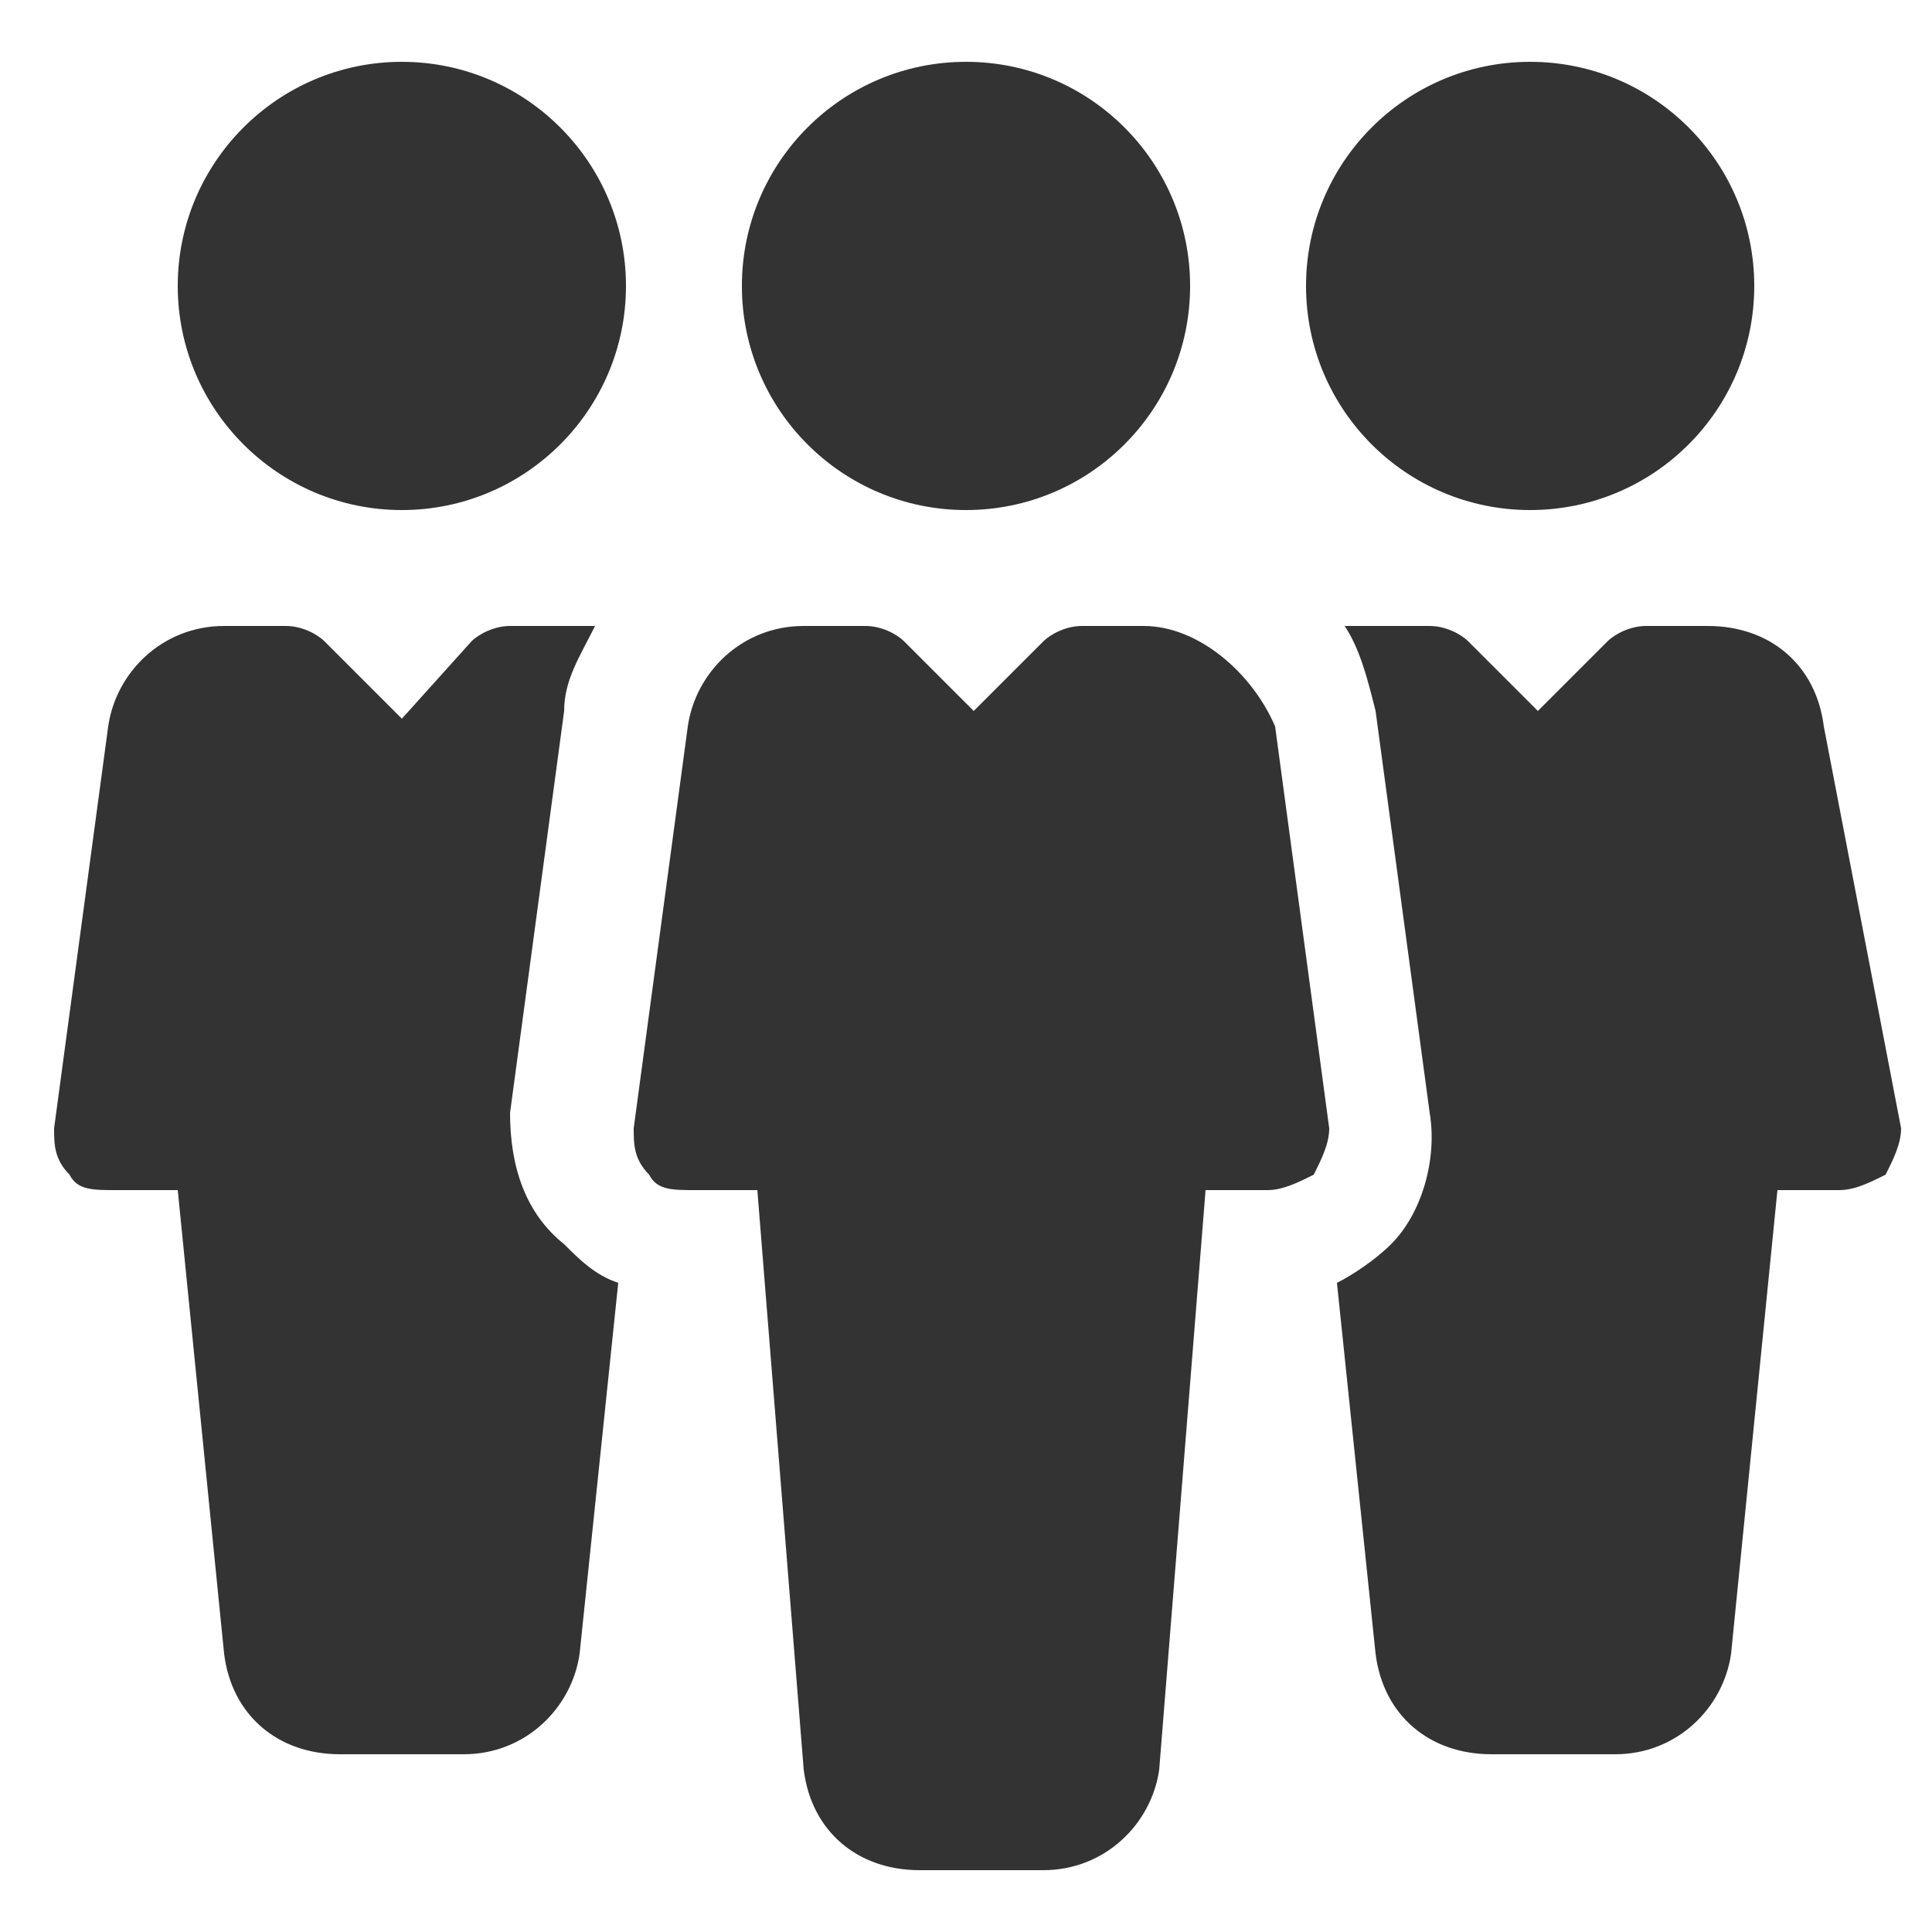<?xml version="1.0" encoding="utf-8"?>
<!-- Generator: Adobe Illustrator 19.2.1, SVG Export Plug-In . SVG Version: 6.00 Build 0)  -->
<svg version="1.1" id="Layer_1" xmlns="http://www.w3.org/2000/svg" xmlns:xlink="http://www.w3.org/1999/xlink" x="0px" y="0px"
	 viewBox="0 0 25 25" style="enable-background:new 0 0 25 25;" xml:space="preserve">
<style type="text/css">
	.st0{fill:#333333;}
</style>
<g>
	<circle class="st0" cx="12.5" cy="3.7" r="2.9"/>
	<path class="st0" d="M14.8,8.1H14c-0.2,0-0.4,0.1-0.5,0.2l-0.9,0.9l-0.9-0.9c-0.1-0.1-0.3-0.2-0.5-0.2h-0.8c-0.8,0-1.4,0.6-1.5,1.3
		l-0.7,5.2c0,0.2,0,0.4,0.2,0.6c0.1,0.2,0.3,0.2,0.6,0.2h0.8l0.6,7.5c0.1,0.8,0.7,1.3,1.5,1.3h1.6c0.8,0,1.4-0.6,1.5-1.3l0.6-7.5
		h0.8c0.2,0,0.4-0.1,0.6-0.2c0.1-0.2,0.2-0.4,0.2-0.6l-0.7-5.2C16.2,8.7,15.5,8.1,14.8,8.1z"/>
	<circle class="st0" cx="19.8" cy="3.7" r="2.9"/>
	<path class="st0" d="M5.2,0.8c-1.6,0-2.9,1.3-2.9,2.9s1.3,2.9,2.9,2.9c1.6,0,2.9-1.3,2.9-2.9l0,0l0,0C8.1,2.1,6.8,0.8,5.2,0.8z"/>
	<path class="st0" d="M23.6,9.4c-0.1-0.8-0.7-1.3-1.5-1.3h-0.8c-0.2,0-0.4,0.1-0.5,0.2l-0.9,0.9l-0.9-0.9c-0.1-0.1-0.3-0.2-0.5-0.2
		h-0.8c-0.1,0-0.2,0-0.3,0c0.2,0.3,0.3,0.7,0.4,1.1l0.7,5.2c0.1,0.6-0.1,1.3-0.5,1.7c-0.2,0.2-0.5,0.4-0.7,0.5l0.5,4.8
		c0.1,0.8,0.7,1.3,1.5,1.3h1.6c0.8,0,1.4-0.6,1.5-1.3l0.6-6h0.8c0.2,0,0.4-0.1,0.6-0.2c0.1-0.2,0.2-0.4,0.2-0.6L23.6,9.4z"/>
	<path class="st0" d="M6.6,14.4l0.7-5.2c0-0.4,0.2-0.7,0.4-1.1c-0.1,0-0.2,0-0.2,0H6.6c-0.2,0-0.4,0.1-0.5,0.2L5.2,9.3L4.2,8.3
		C4.1,8.2,3.9,8.1,3.7,8.1H2.9c-0.8,0-1.4,0.6-1.5,1.3l-0.7,5.2c0,0.2,0,0.4,0.2,0.6c0.1,0.2,0.3,0.2,0.6,0.2h0.8l0.6,6
		c0.1,0.8,0.7,1.3,1.5,1.3H6c0.8,0,1.4-0.6,1.5-1.3l0.5-4.8c-0.3-0.1-0.5-0.3-0.7-0.5C6.8,15.7,6.6,15.1,6.6,14.4z"/>
</g>
</svg>
